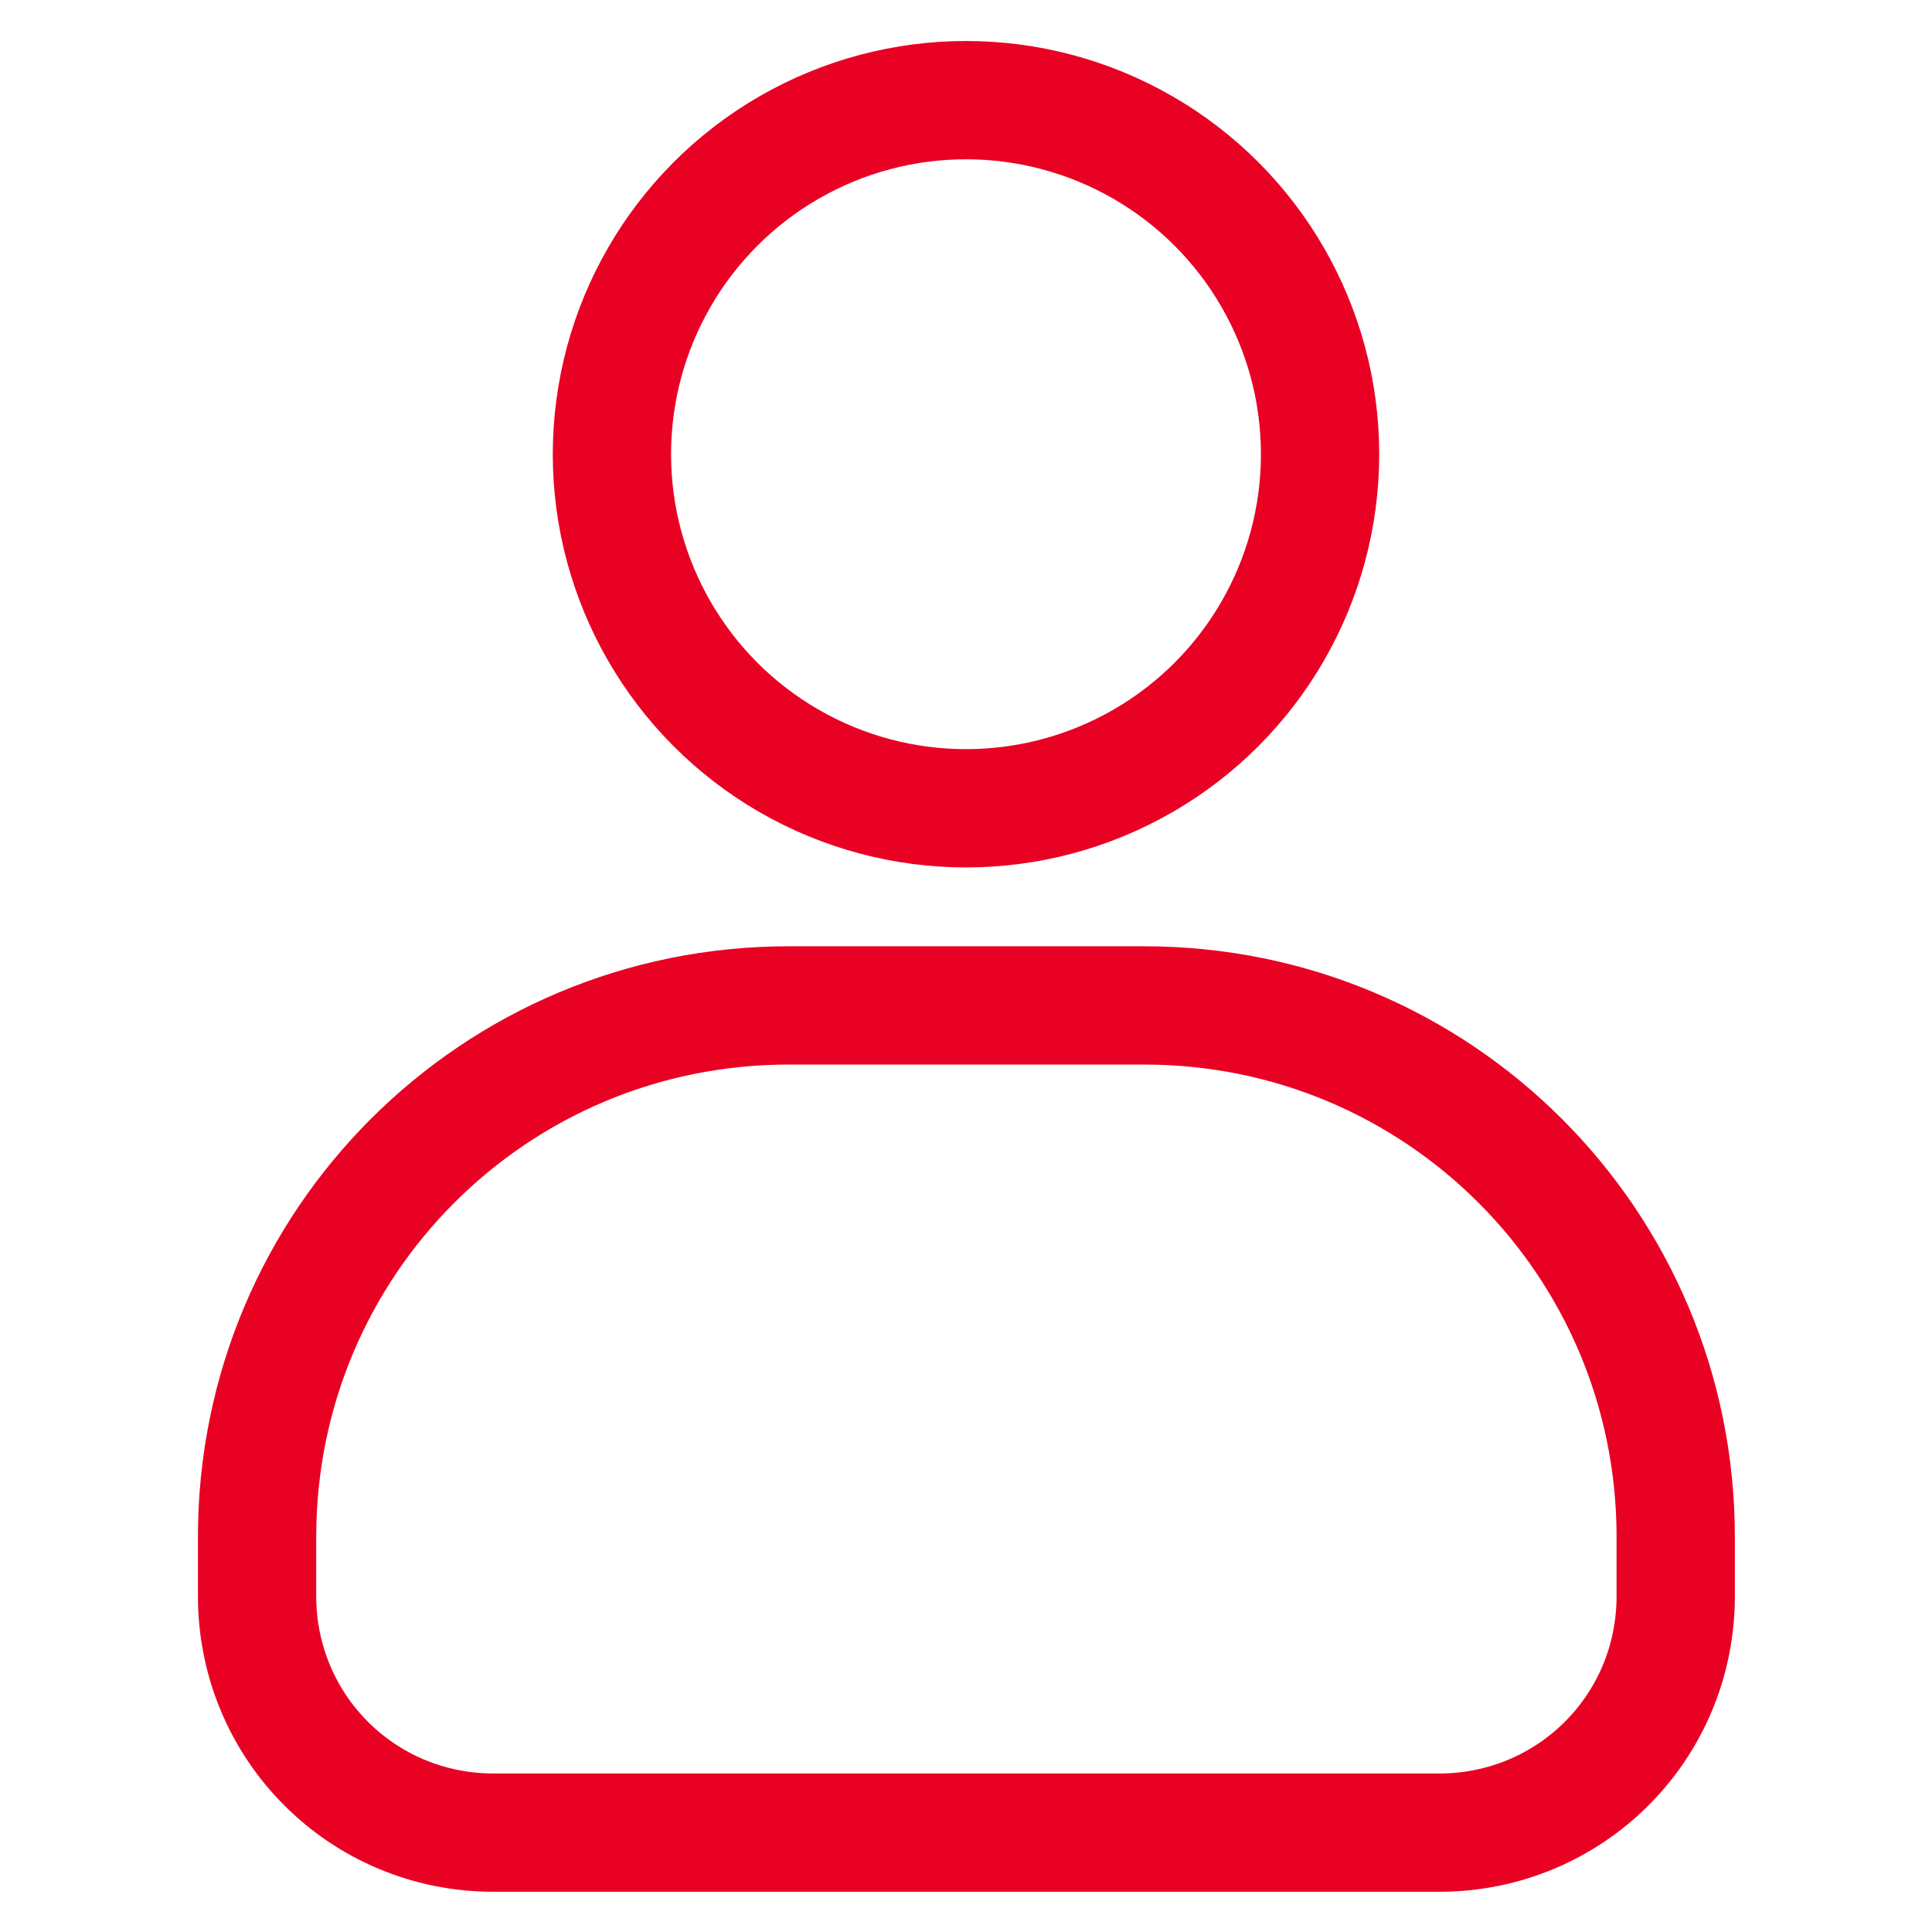 <?xml version="1.0" encoding="UTF-8"?>
<svg id="Layer_2" data-name="Layer 2" xmlns="http://www.w3.org/2000/svg" width="24.5" height="24.5" viewBox="0 0 24.5 24.5">
  <defs>
    <style>
      .cls-1 {
        stroke: #e90124;
        stroke-miterlimit: 10;
        stroke-width: 1.5px;
      }

      .cls-1, .cls-2 {
        fill: none;
      }
    </style>
  </defs>
  <g id="Layer_1-2" data-name="Layer 1">
    <rect class="cls-2" width="24.5" height="24.5"/>
    <g>
      <circle class="cls-1" cx="12.25" cy="5.76" r="4.49"/>
      <path class="cls-1" d="m10,12.75c-3.73,0-6.74,3.01-6.74,6.74v.75c0,1.66,1.33,3,3,3h11.99c1.66,0,3-1.33,3-3v-.75c0-3.73-3.01-6.74-6.74-6.74h-4.49Z"/>
    </g>
  </g>
</svg>
